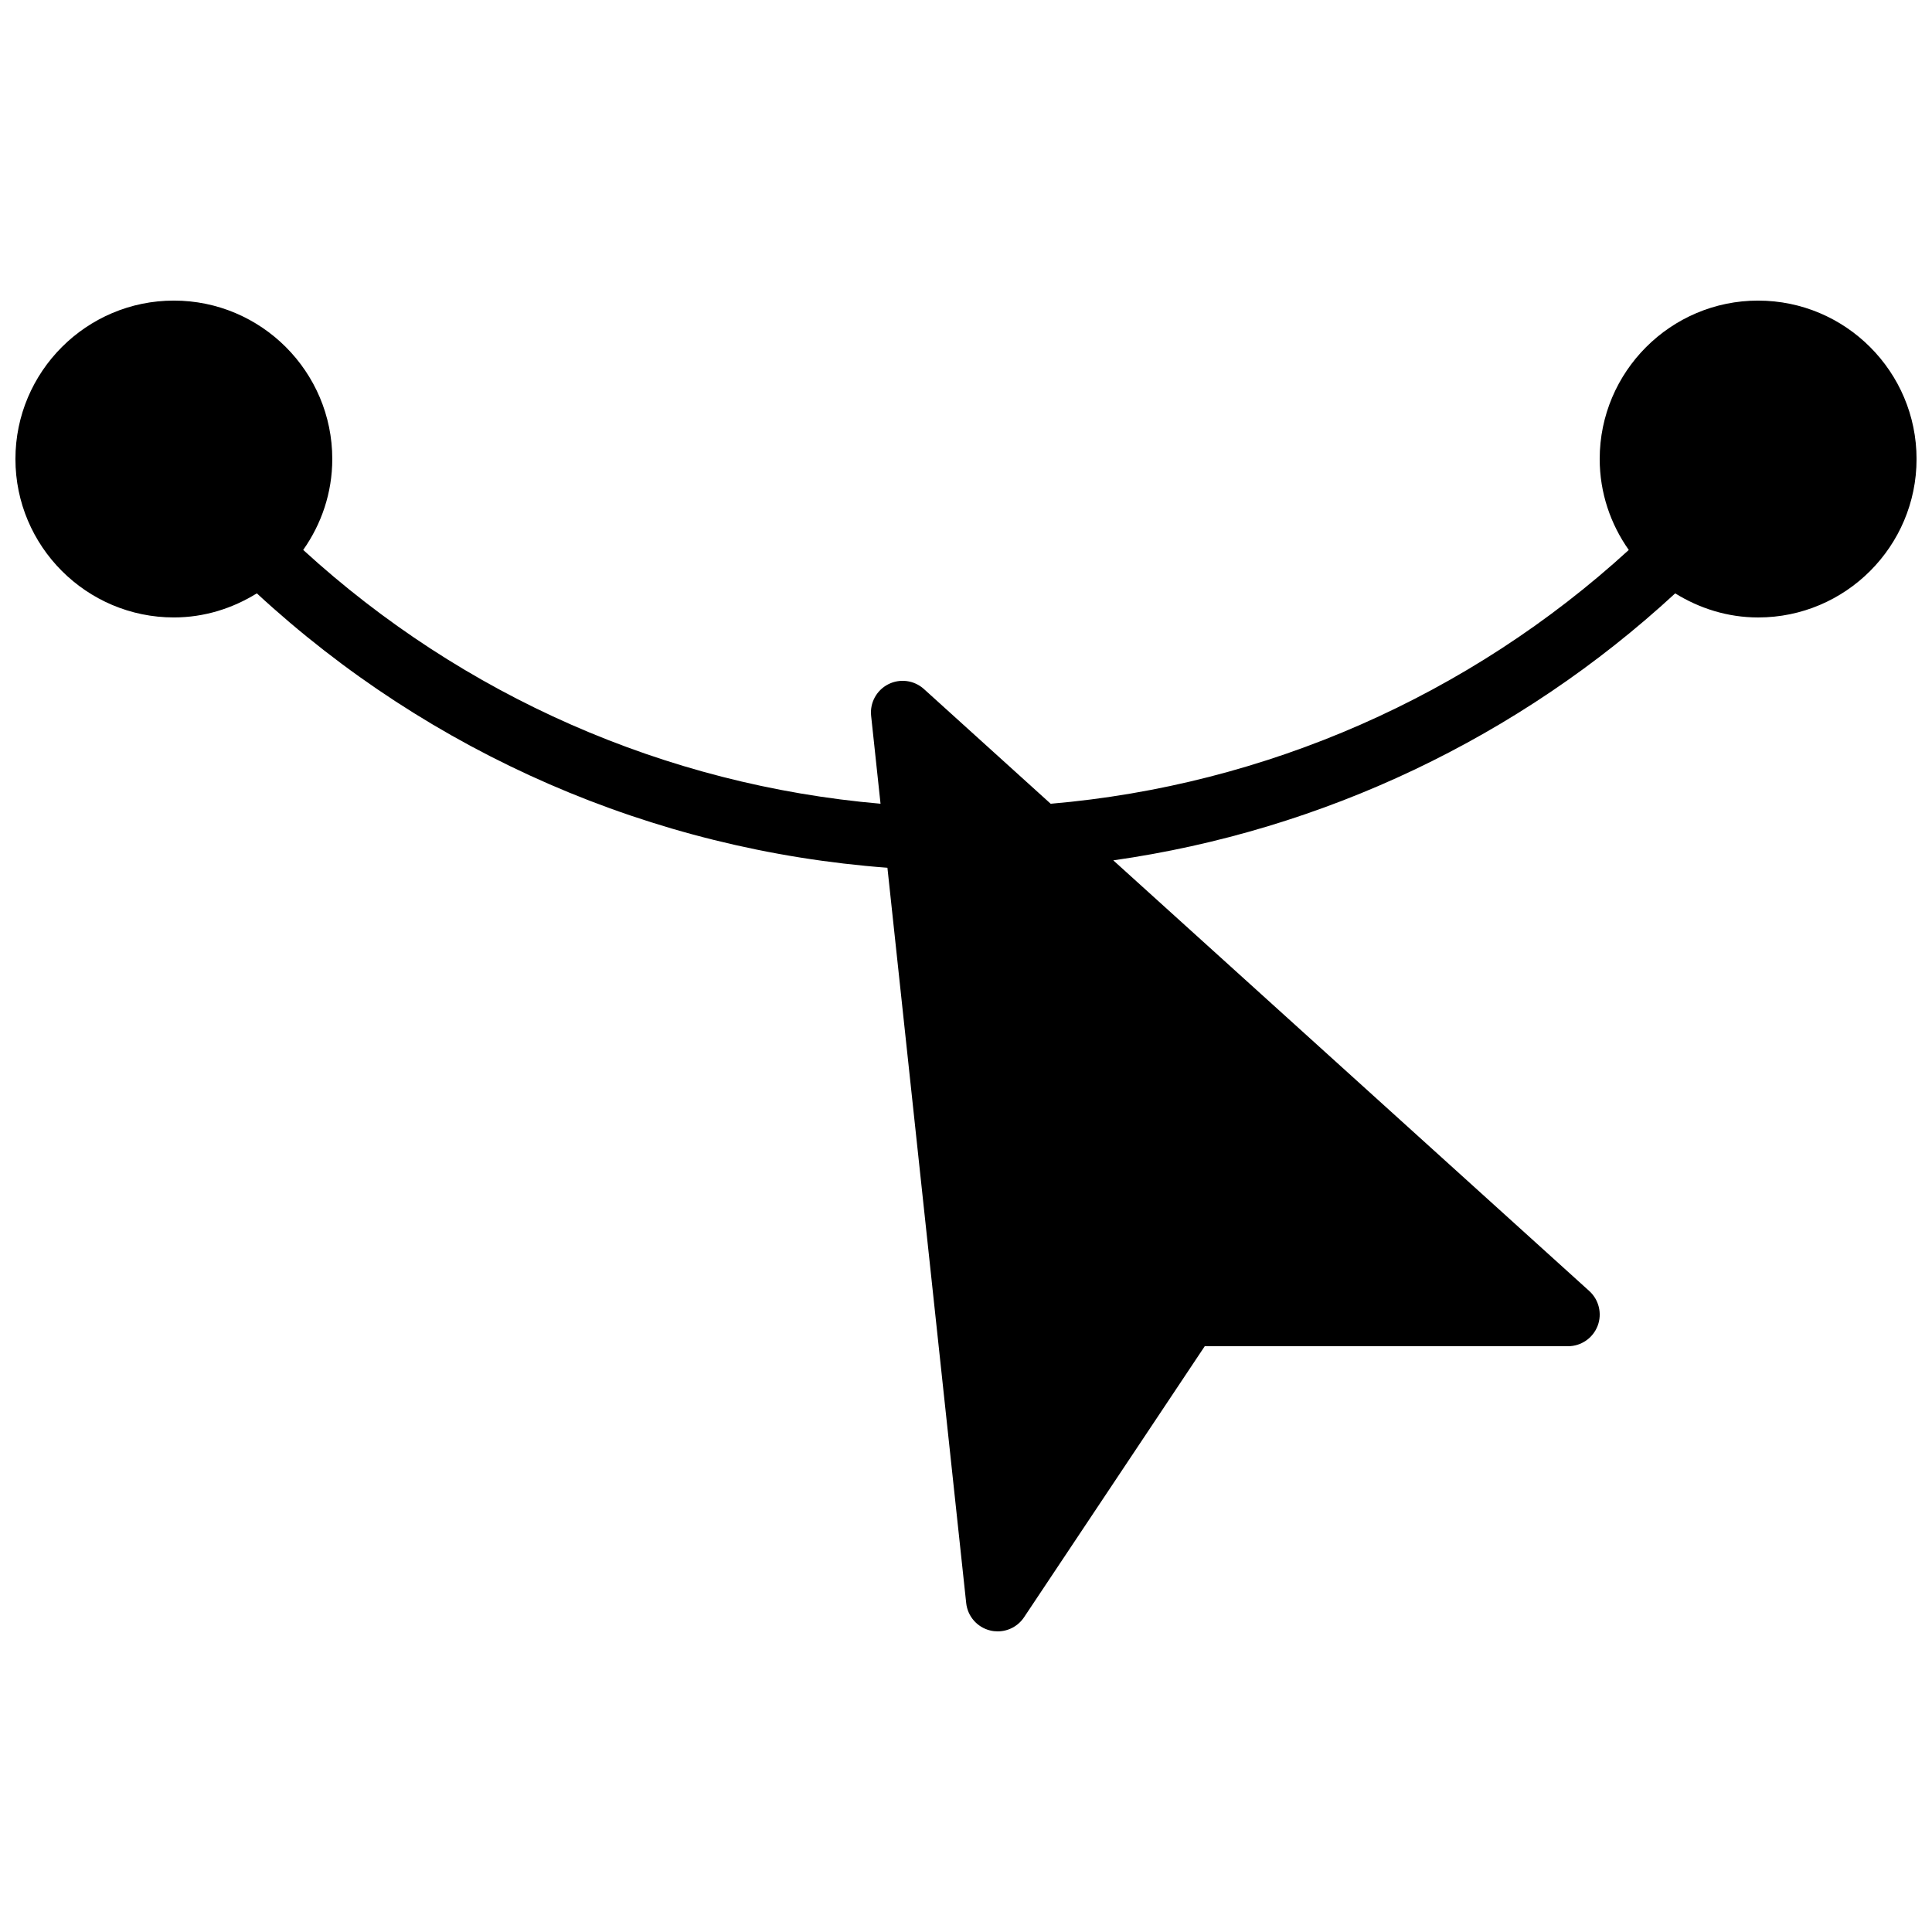 <?xml version="1.0" encoding="UTF-8"?>
<!-- Uploaded to: ICON Repo, www.iconrepo.com, Generator: ICON Repo Mixer Tools -->
<svg width="800px" height="800px" version="1.1" viewBox="144 144 512 512" xmlns="http://www.w3.org/2000/svg">
 <defs>
  <clipPath id="a">
   <path d="m148.09 223h503.81v354h-503.81z"/>
  </clipPath>
 </defs>
 <g clip-path="url(#a)">
  <path d="m609.92 223.66c-23.152 0-41.984 18.836-41.984 41.984 0 8.977 2.887 17.266 7.707 24.102-42.254 38.648-96.227 62.379-153.2 67.258l-33.605-30.414c-2.594-2.336-6.348-2.828-9.445-1.25-3.098 1.578-4.914 4.91-4.535 8.371l2.492 23.285c-56.973-4.93-110.7-28.551-153-67.262 4.82-6.824 7.707-15.113 7.707-24.09 0-23.148-18.832-41.984-41.984-41.984-23.148 0-41.984 18.836-41.984 41.984 0 23.152 18.836 41.984 41.984 41.984 8.086 0 15.578-2.41 21.992-6.383 45.98 42.465 104.8 68.066 167.11 72.719l20.875 194.86c0.375 3.519 2.914 6.426 6.348 7.266 0.664 0.168 1.336 0.242 1.996 0.242 2.766 0 5.41-1.367 6.988-3.738l47.887-71.832h96.27c3.469 0 6.582-2.133 7.844-5.383 1.242-3.234 0.367-6.91-2.211-9.246l-126.14-114.13c55.461-7.867 107.53-32.547 148.91-70.754 6.414 3.973 13.895 6.383 21.984 6.383 23.148 0 41.98-18.832 41.98-41.984 0-23.148-18.832-41.984-41.98-41.984" fill-rule="evenodd"/>
 </g>
</svg>
